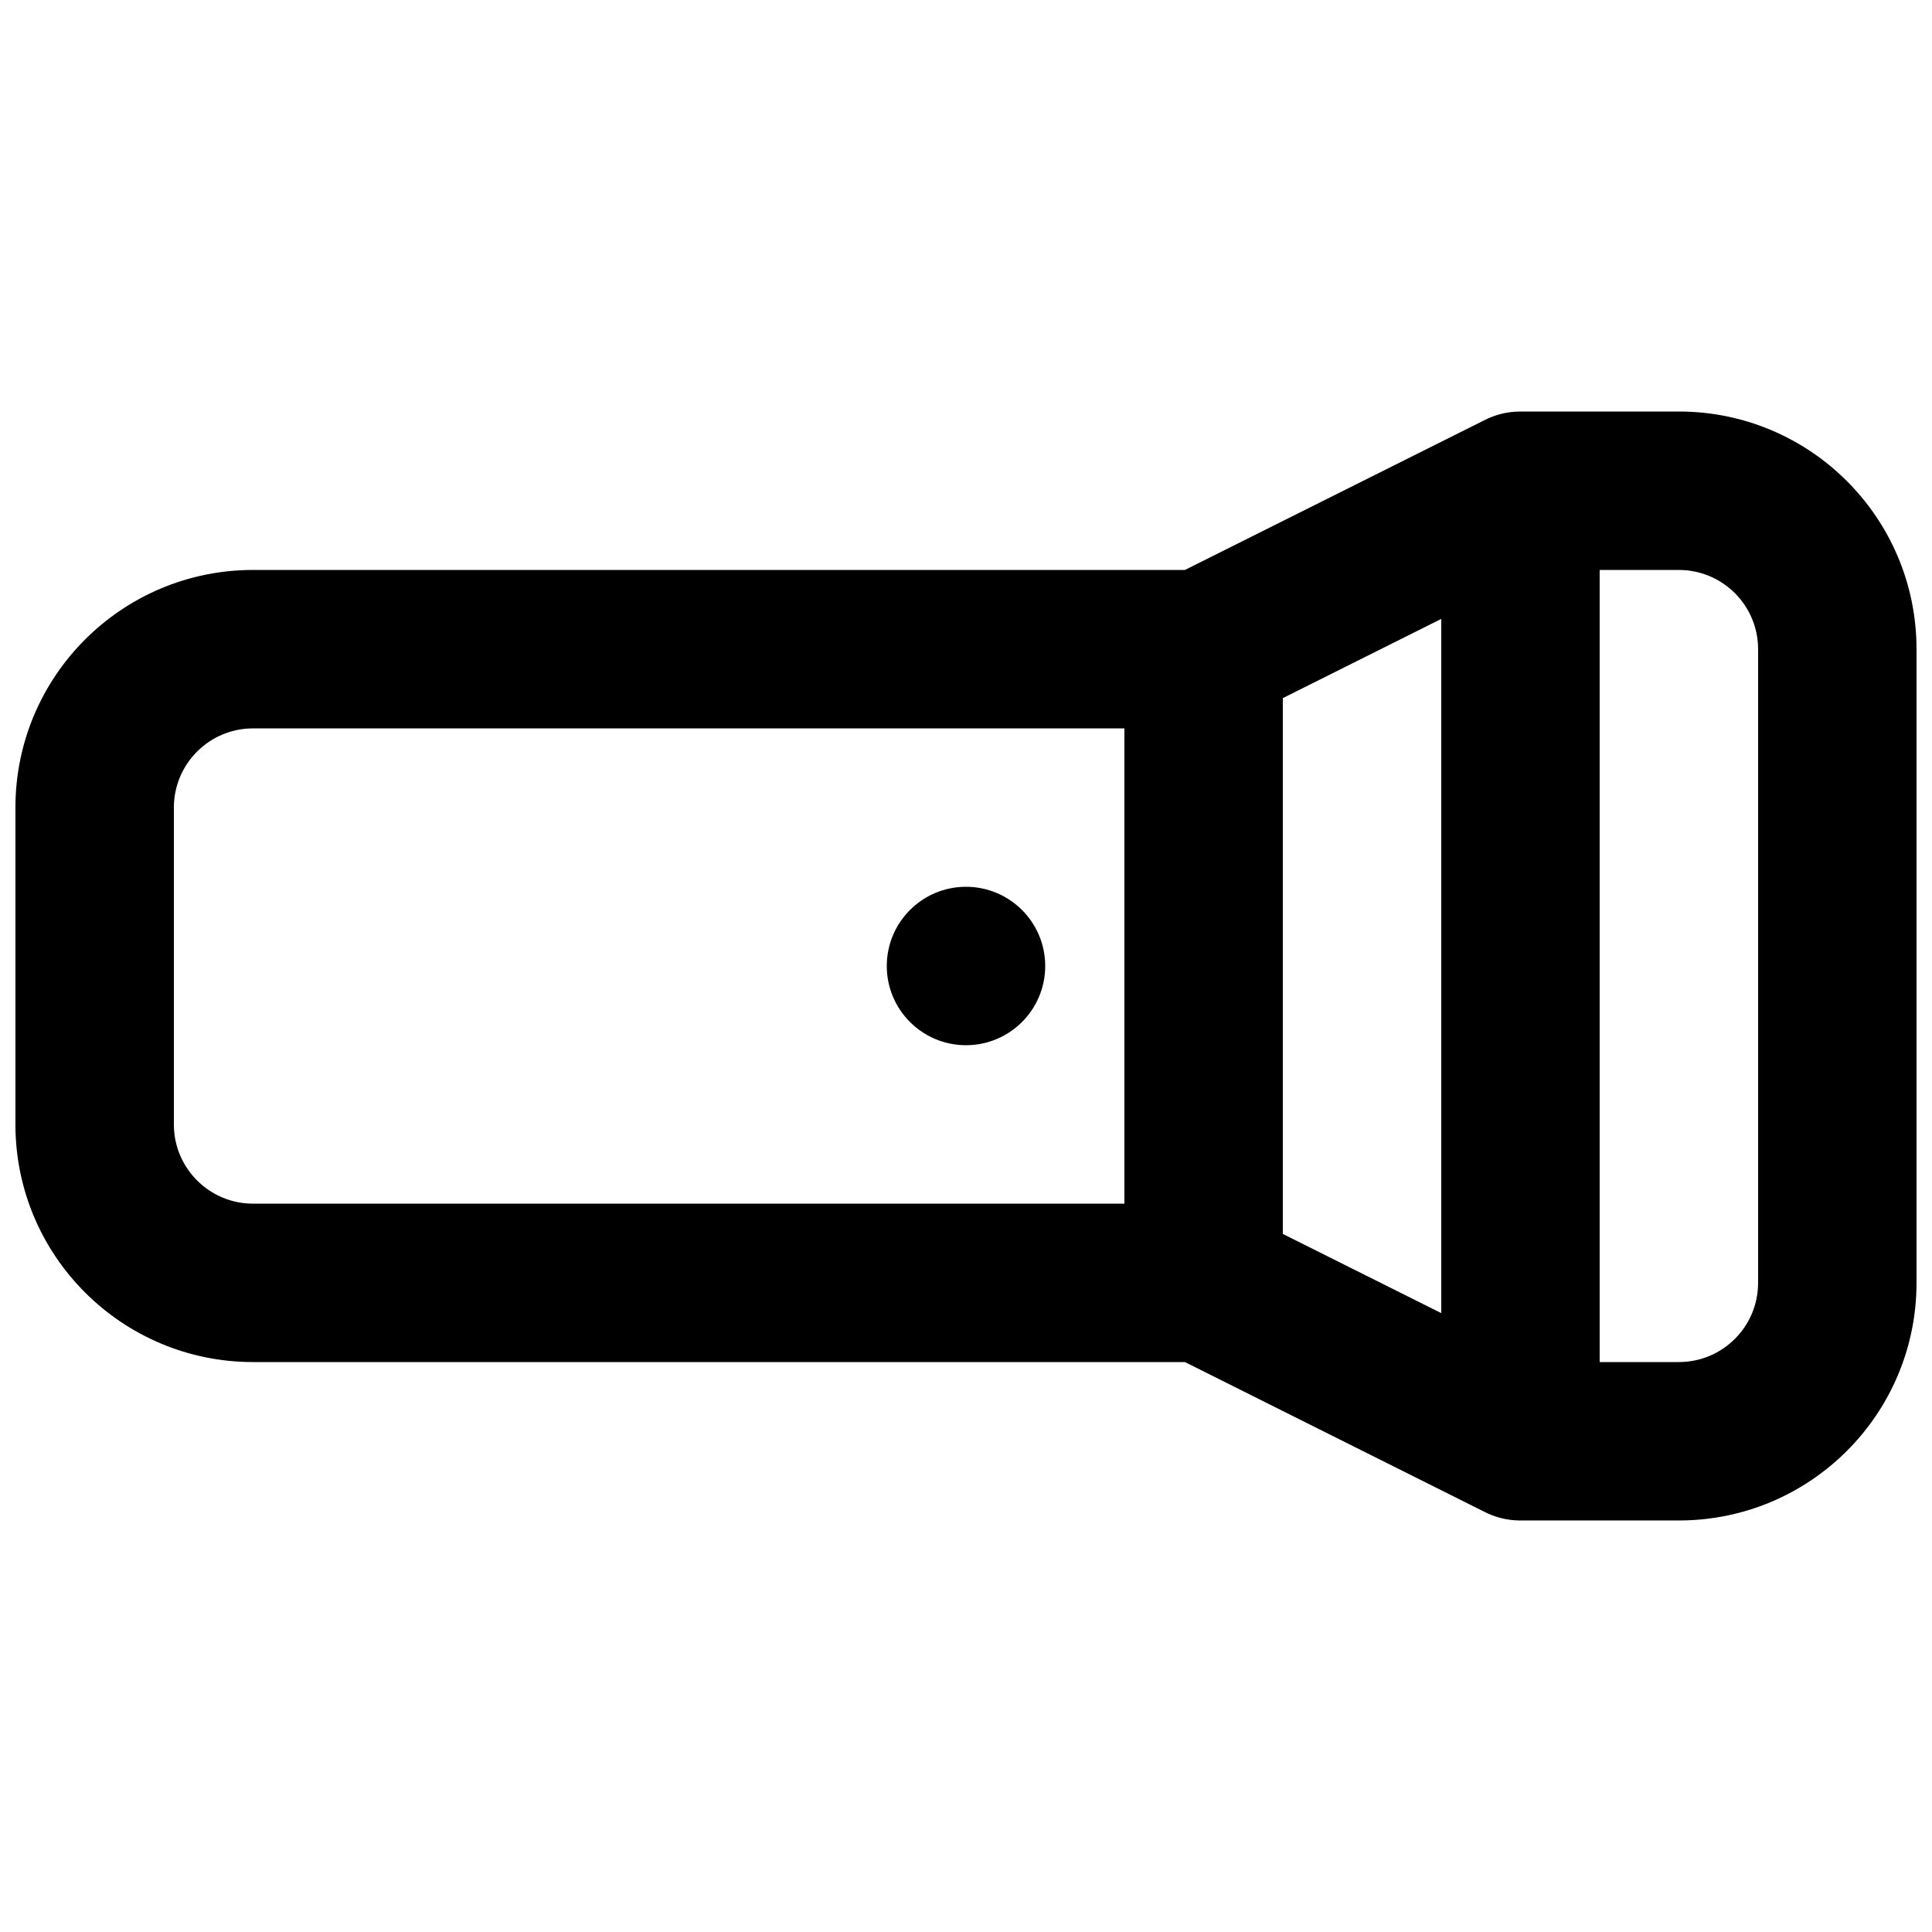 <?xml version="1.0" encoding="UTF-8"?>
<!-- Uploaded to: ICON Repo, www.svgrepo.com, Generator: ICON Repo Mixer Tools -->
<svg width="800px" height="800px" version="1.1" viewBox="144 144 512 512" xmlns="http://www.w3.org/2000/svg">
 <defs>
  <clipPath id="a">
   <path d="m148.09 253h503.81v294h-503.81z"/>
  </clipPath>
 </defs>
 <path d="m420.99 400c0 11.594-9.398 20.992-20.992 20.992s-20.992-9.398-20.992-20.992 9.398-20.992 20.992-20.992 20.992 9.398 20.992 20.992z"/>
 <g clip-path="url(#a)">
  <path d="m546.98 546.94h41.941c34.781 0 62.977-28.191 62.977-62.977v-167.93c0-34.781-28.195-62.977-62.977-62.977h-41.984-0.09c-3.492 0.016-6.785 0.883-9.676 2.406l-79.156 39.578h-246.95c-34.781 0-62.977 28.195-62.977 62.977v83.969c0 34.781 28.195 62.973 62.977 62.973h246.95l79.156 39.582c2.828 1.488 6.039 2.348 9.445 2.402h0.363zm20.949-251.9v209.92h20.992c11.594 0 20.992-9.395 20.992-20.992v-167.93c0-11.594-9.398-20.992-20.992-20.992zm-41.984 196.95v-183.97l-41.984 20.992v141.99zm-83.965-154.96h-230.91c-11.594 0-20.992 9.398-20.992 20.992v83.969c0 11.59 9.398 20.992 20.992 20.992h230.91z" fill-rule="evenodd"/>
 </g>
</svg>